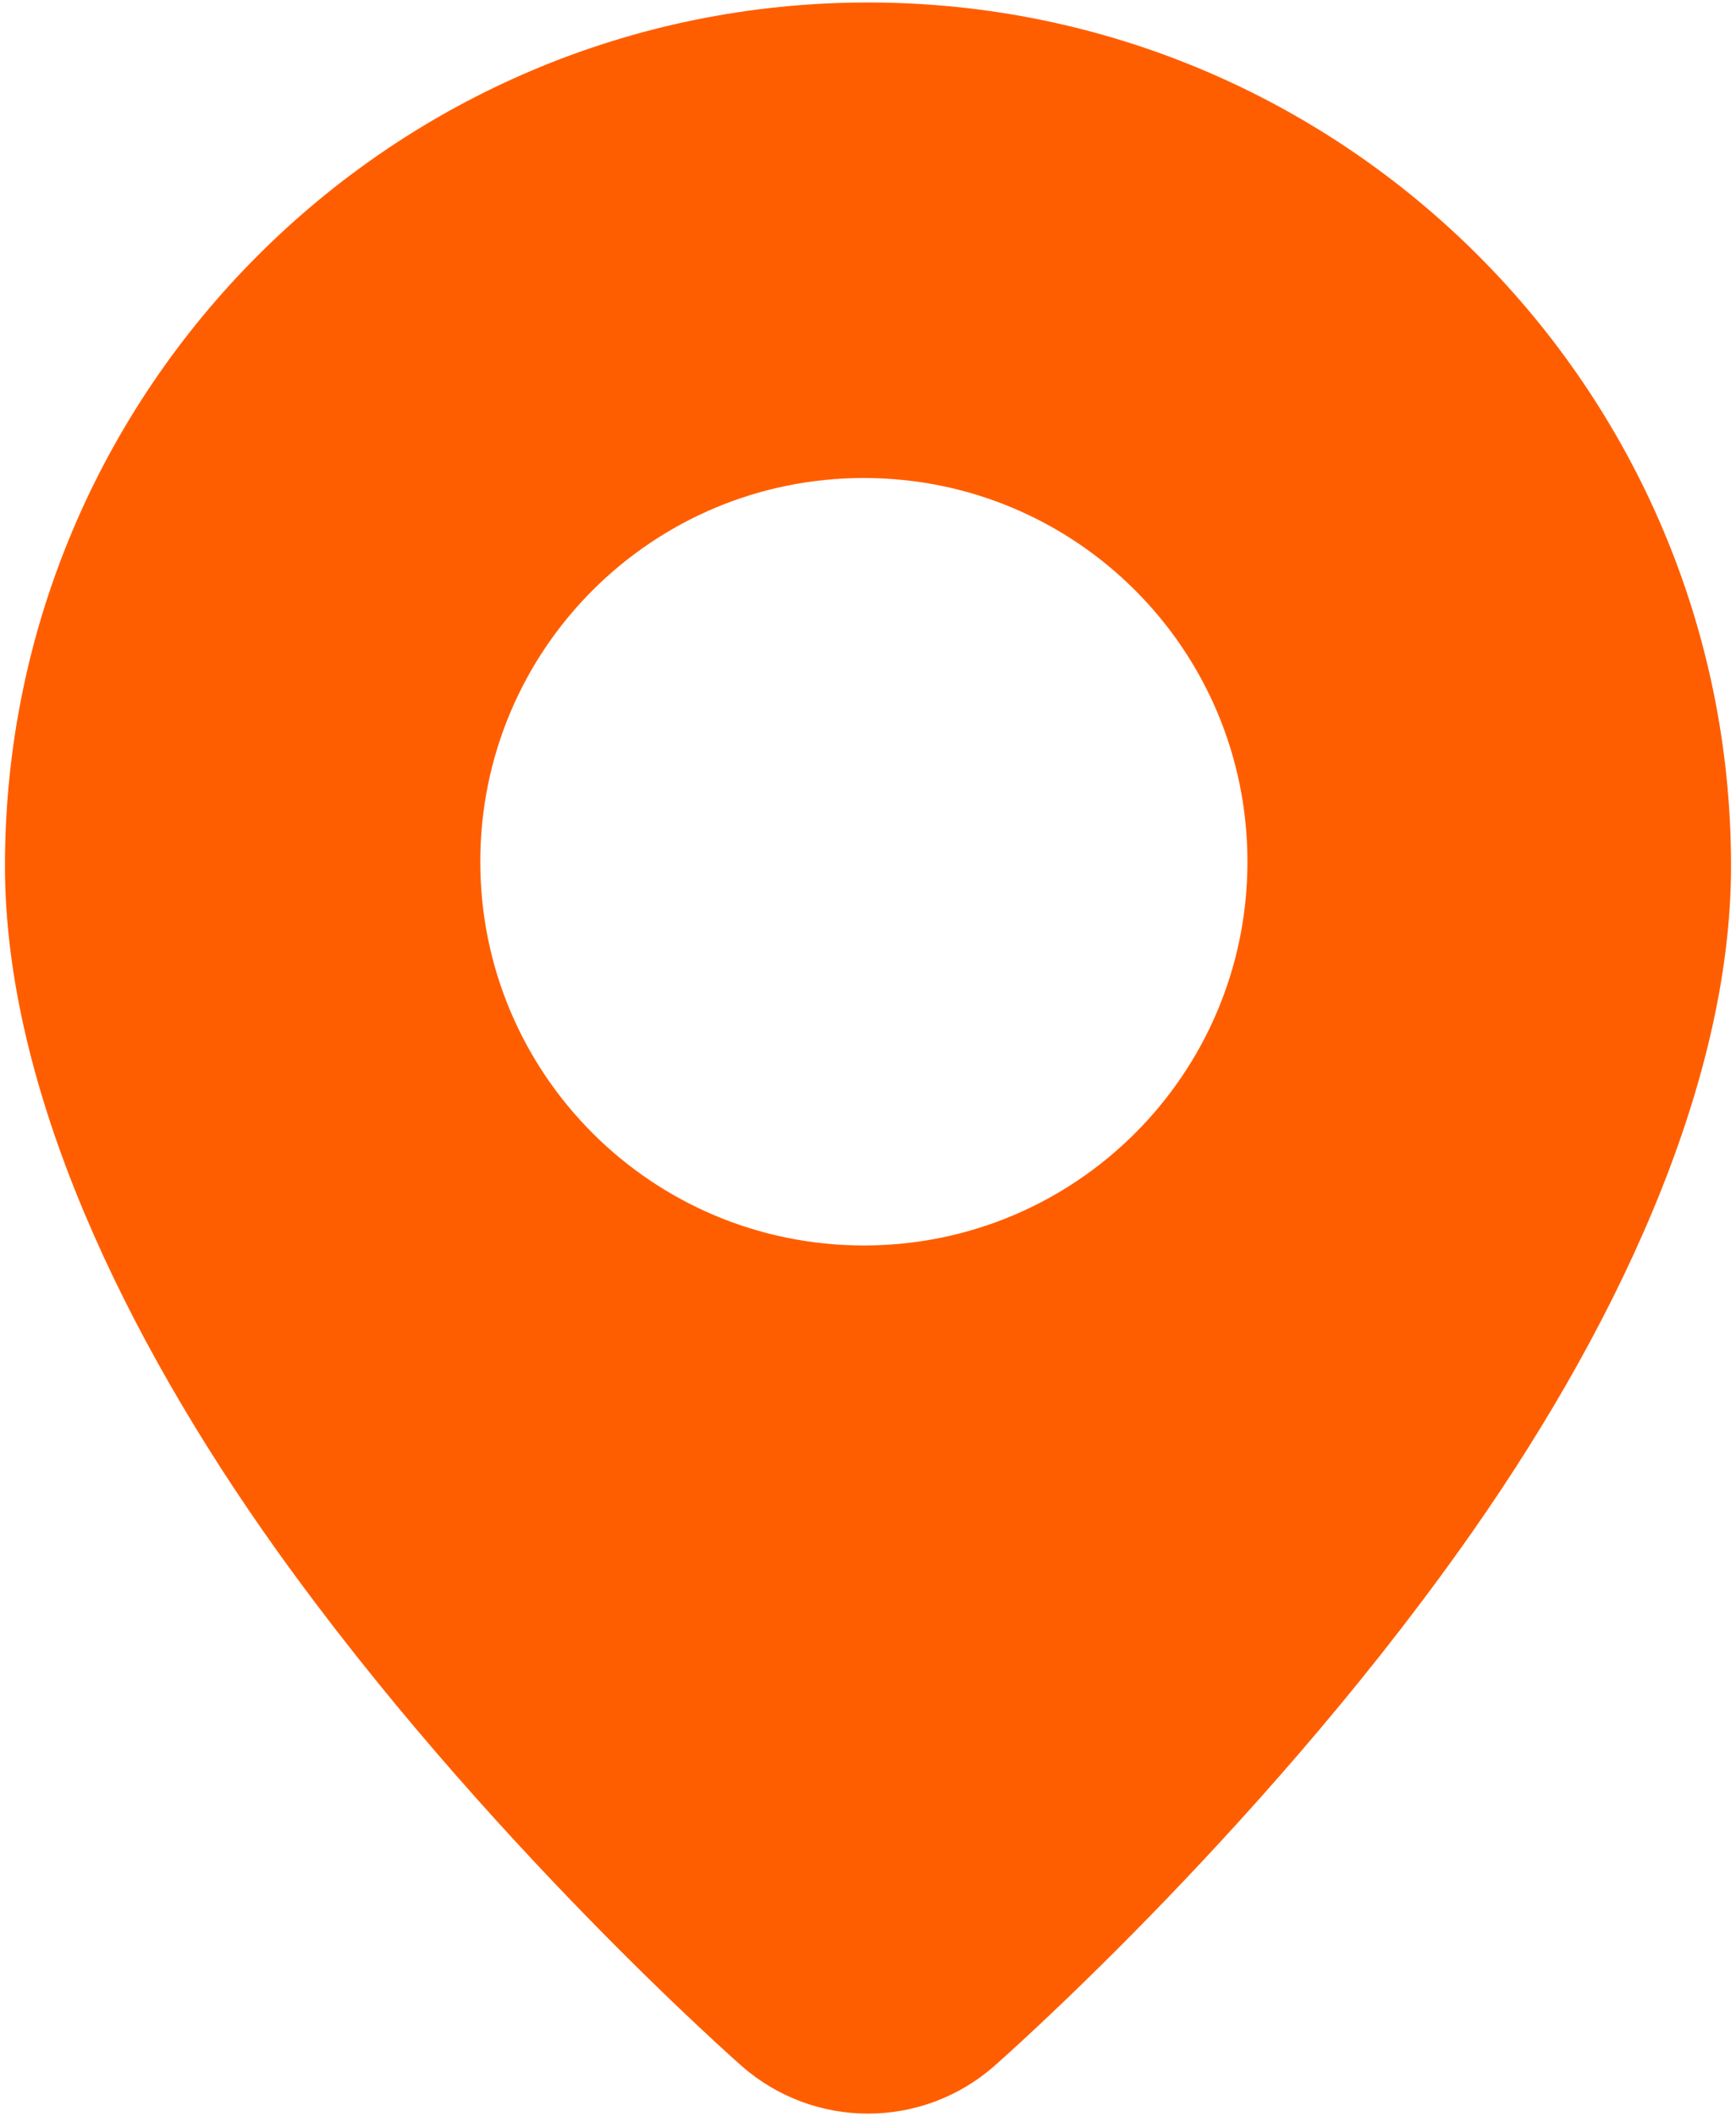 <svg xmlns="http://www.w3.org/2000/svg" id="Layer_1" viewBox="0 0 42 51.17"><defs><style>      .cls-1 {        fill: #ff5e00;      }    </style></defs><path class="cls-1" d="M21,.06C9.47.06.12,9.42.12,20.94c0,5.37,2.88,11.38,6.58,16.56,4.99,6.98,11.24,12.46,11.24,12.46,1.75,1.54,4.37,1.54,6.12,0,0,0,6.25-5.47,11.24-12.46,3.71-5.18,6.58-11.19,6.58-16.56C41.88,9.42,32.53.06,21,.06ZM20.9,30.12c-5.13,0-9.28-4.15-9.28-9.28s4.15-9.28,9.28-9.28,9.28,4.15,9.28,9.28-4.15,9.28-9.28,9.28Z"></path></svg>